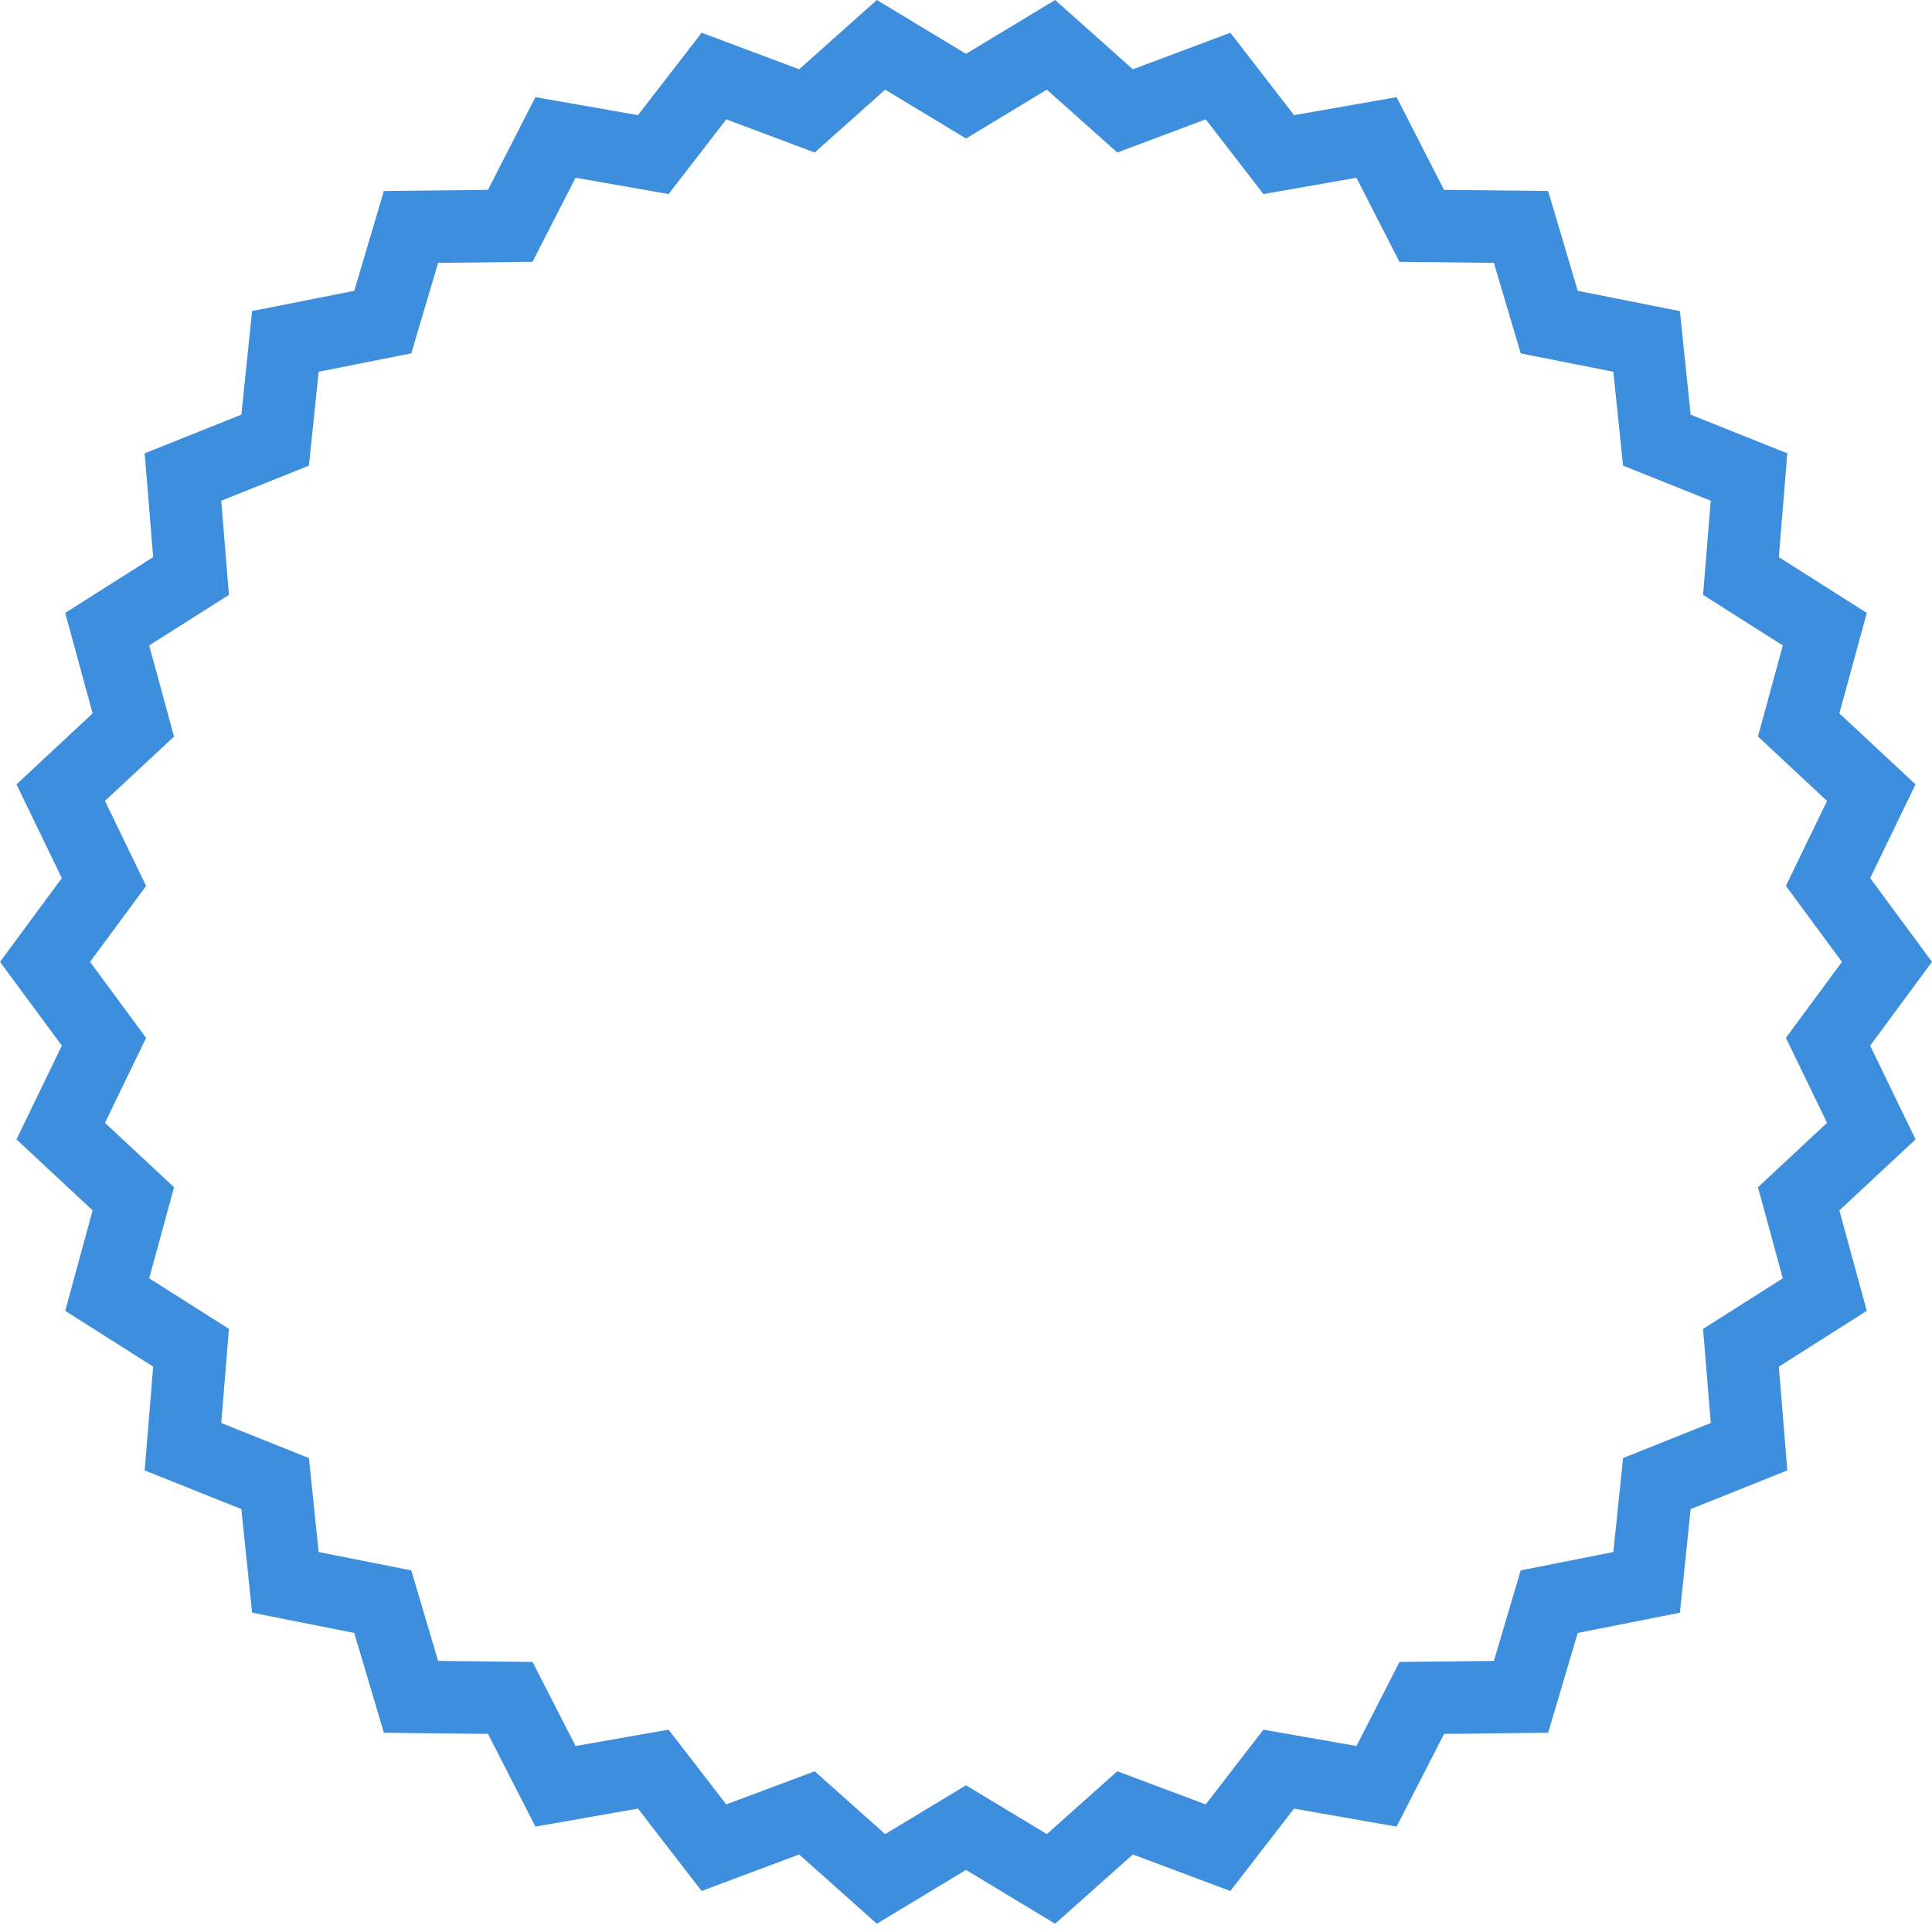 <svg xmlns="http://www.w3.org/2000/svg" width="80" height="80" viewBox="0 0 80 80">
    <defs>
        <filter id="mtkux1nm1a">
            <feColorMatrix in="SourceGraphic" values="0 0 0 0 0.906 0 0 0 0 0.906 0 0 0 0 0.584 0 0 0 1 0"/>
        </filter>
    </defs>
    <g fill="none" fill-rule="evenodd" stroke-linejoin="square">
        <g filter="url(#mtkux1nm1a)" transform="translate(-148 -221)">
            <g>
                <path stroke="#FFF" stroke-opacity=".6" stroke-width="4" d="M43.461 2.475l3.019 2.691 3.786-1.419 2.473 3.2 3.983-.7 1.842 3.6 4.043.045 1.15 3.877 3.966.787.418 4.022 3.754 1.503-.328 4.03 3.414 2.167-1.064 3.901 2.959 2.757-1.763 3.64 2.401 3.253-2.401 3.254 1.763 3.64-2.959 2.757 1.064 3.901-3.414 2.167.328 4.03-3.754 1.502-.418 4.023-3.966.786-1.15 3.877-4.043.045-1.842 3.6-3.983-.7-2.473 3.2-3.786-1.419-3.019 2.692L40 75.093l-3.461 2.09-3.019-2.69-3.786 1.419-2.473-3.2-3.983.699-1.842-3.6-4.043-.045-1.15-3.877-3.966-.786-.418-4.023-3.754-1.502.328-4.03L5.02 53.38l1.064-3.901-2.959-2.757 1.763-3.64-2.401-3.254 2.401-3.253-1.763-3.64 2.959-2.757-1.064-3.901 3.414-2.167-.328-4.03 3.754-1.503.418-4.022 3.966-.787 1.15-3.877 4.043-.044 1.842-3.6 3.983.7 2.473-3.2 3.786 1.418 3.019-2.69L40 4.565l3.461-2.09z" transform="translate(148 221)"/>
                <path stroke="#3E8EDE" stroke-width="3" d="M43.519 1.856l3.068 2.736 3.85-1.443 2.513 3.253 4.049-.71 1.872 3.66 4.11.044 1.17 3.942 4.032.8.424 4.088 3.817 1.527-.335 4.098 3.472 2.202-1.082 3.966 3.007 2.803-1.791 3.7 2.44 3.307-2.44 3.308 1.791 3.7-3.007 2.803 1.082 3.966-3.472 2.202.335 4.097-3.817 1.527-.424 4.09-4.033.8-1.168 3.94-4.11.046-1.873 3.66-4.05-.712-2.513 3.253-3.849-1.442-3.068 2.735L40 75.677l-3.519 2.125-3.068-2.735-3.85 1.442-2.513-3.253-4.049.711-1.872-3.66-4.11-.045-1.17-3.94-4.032-.8-.424-4.09-3.817-1.527.335-4.097-3.472-2.202 1.082-3.966-3.007-2.803 1.791-3.7-2.44-3.308 2.44-3.307-1.791-3.7 3.007-2.803-1.082-3.966 3.472-2.202-.335-4.098 3.817-1.527.424-4.089 4.033-.8 1.168-3.94 4.11-.046 1.873-3.66 4.05.711 2.513-3.253 3.849 1.443 3.068-2.736L40 3.982l3.519-2.126z" transform="translate(148 221)"/>
            </g>
        </g>
    </g>
</svg>
